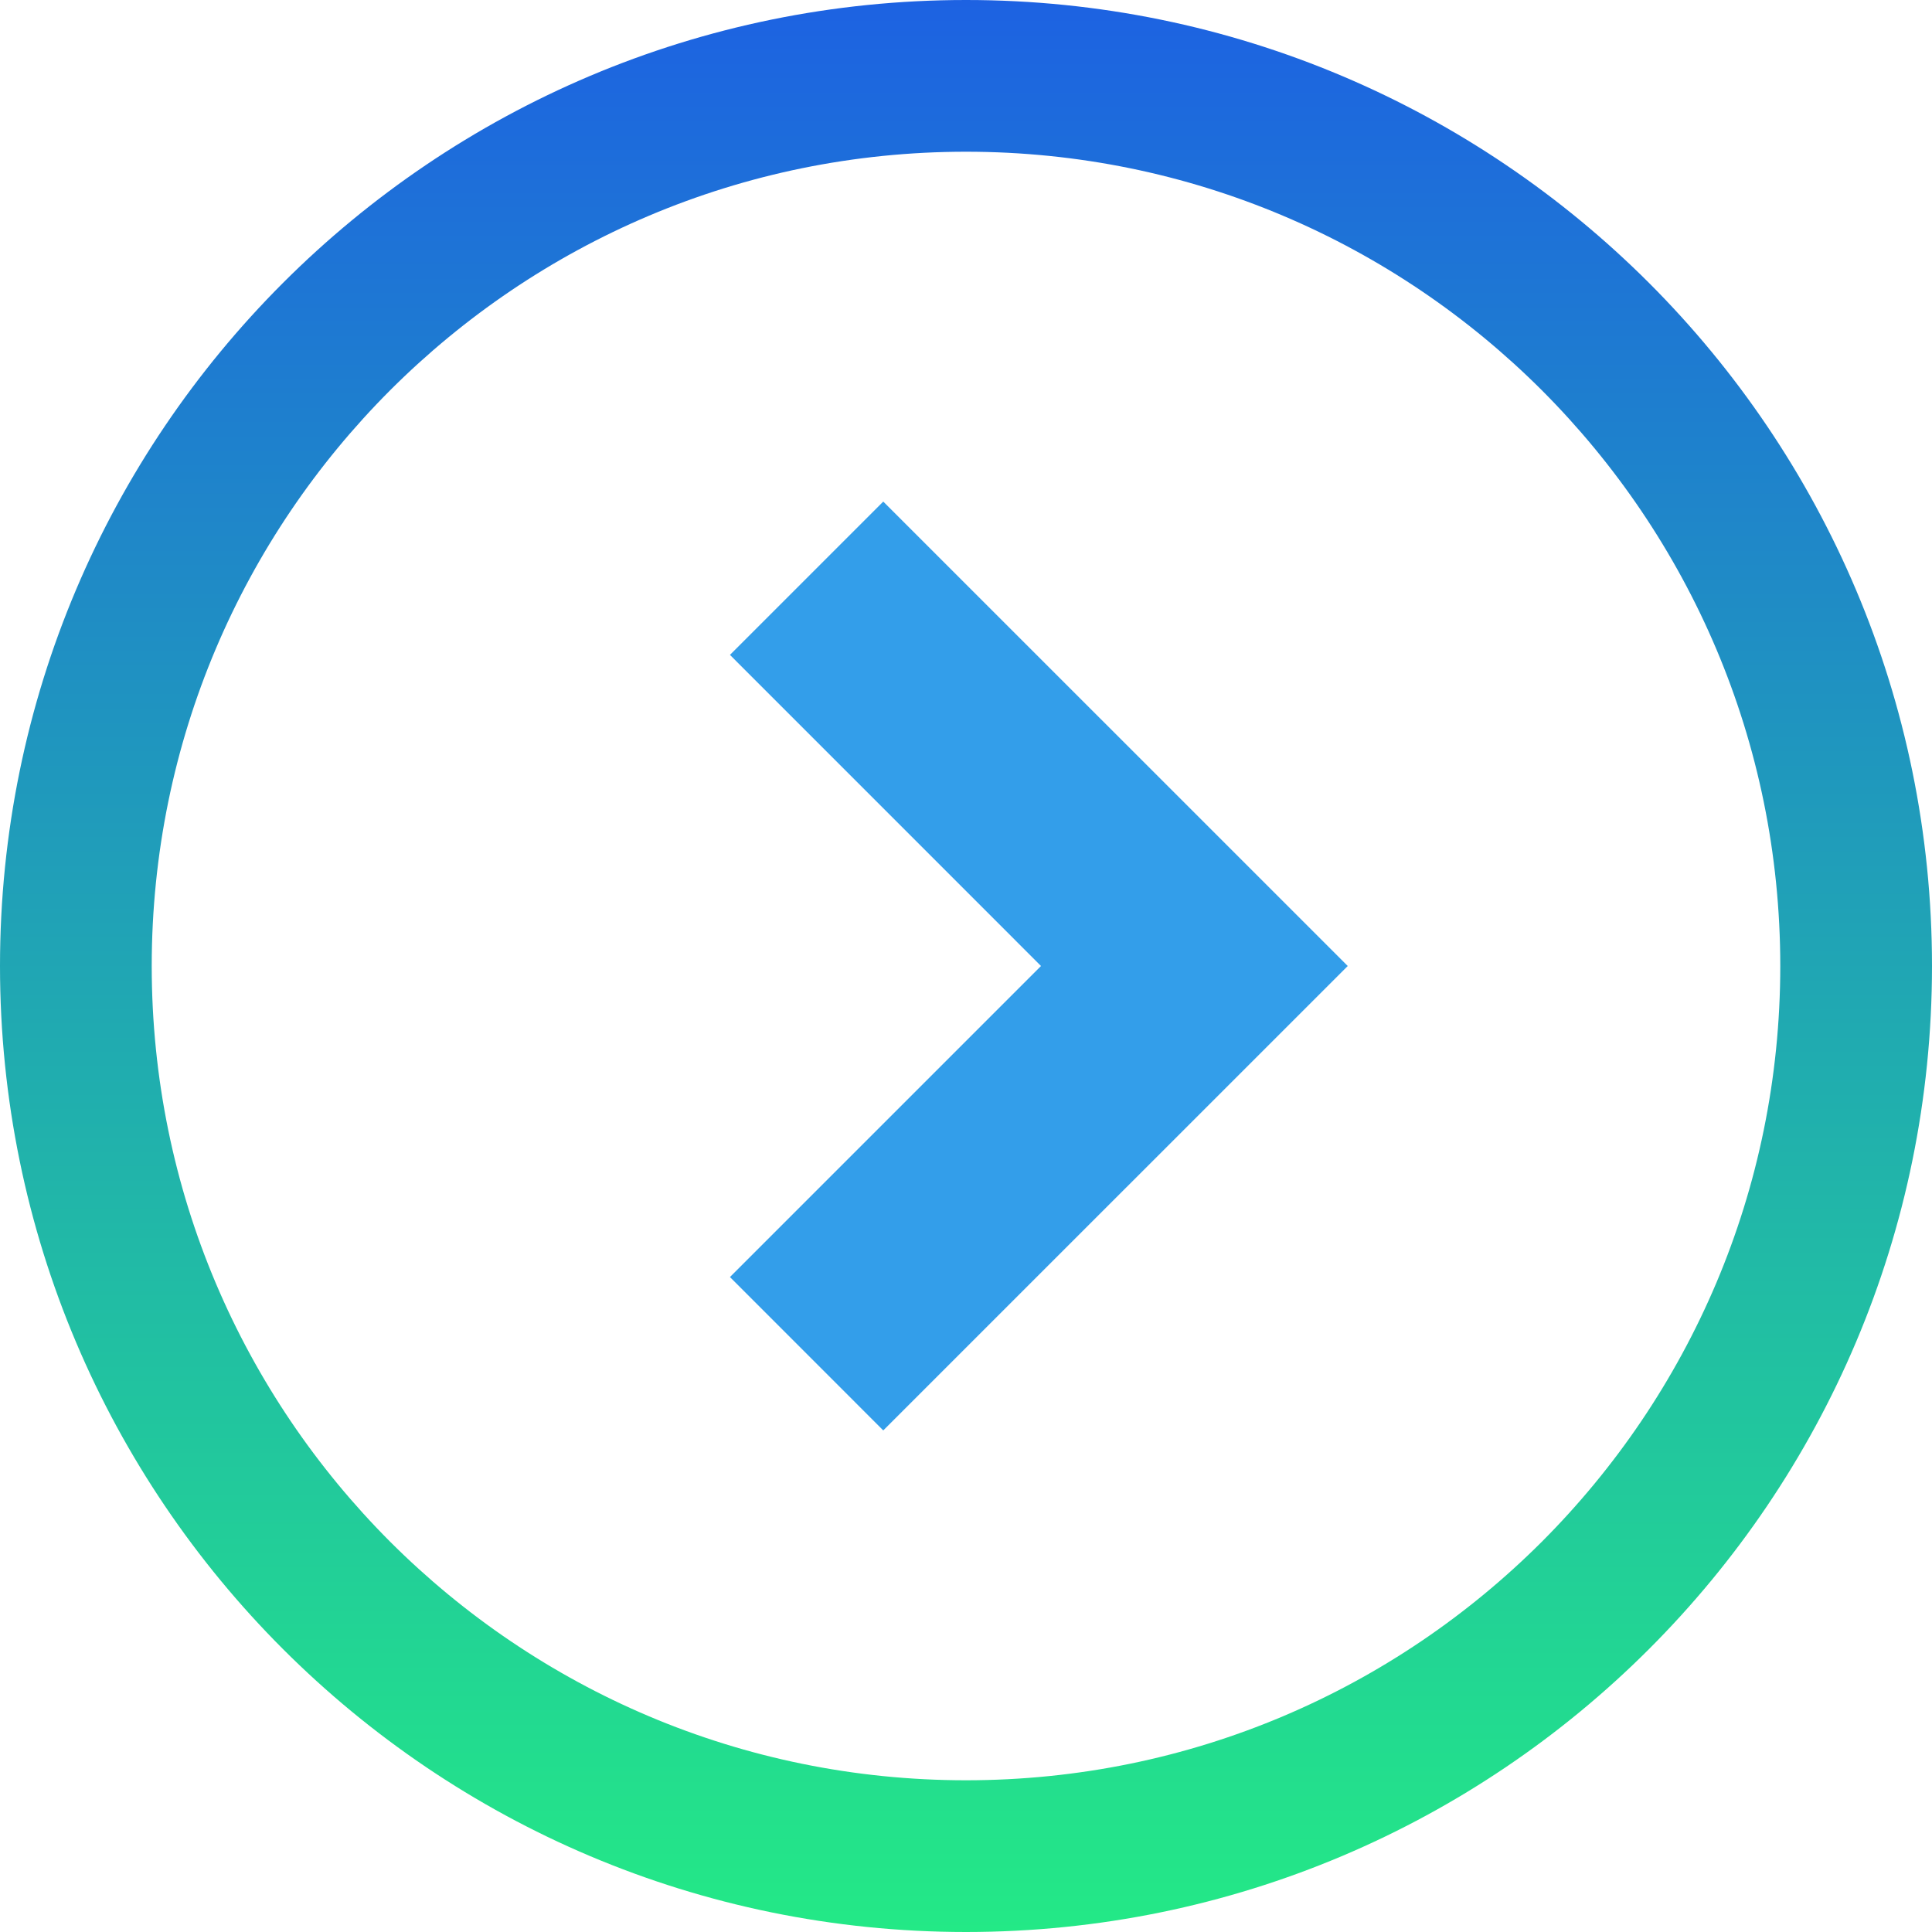 <svg width="34" height="34" viewBox="0 0 34 34" fill="none" xmlns="http://www.w3.org/2000/svg">
<g clip-path="url(#clip0_6036_335)">
<path d="M12.846 11.525L18.32 17L12.846 22.474L15.544 25.173L23.718 17L15.544 8.827L12.846 11.525Z" fill="#339EEA"/>
<path d="M17 0C7.611 0.001 0.001 7.611 0 17C0.001 26.389 7.611 33.999 17 34C26.389 33.999 33.999 26.389 34 17C33.999 7.611 26.389 0.001 17 0ZM27.133 27.133C24.535 29.728 20.961 31.329 17 31.33C13.039 31.329 9.465 29.728 6.867 27.133C4.272 24.535 2.671 20.961 2.67 17C2.671 13.039 4.272 9.465 6.867 6.867C9.465 4.272 13.039 2.671 17 2.67C20.961 2.671 24.535 4.272 27.133 6.867C29.728 9.465 31.329 13.039 31.33 17C31.329 20.961 29.728 24.535 27.133 27.133Z" fill="url(#paint0_linear_6036_335)"/>
</g>
<defs>
<linearGradient id="paint0_linear_6036_335" x1="17" y1="0" x2="17" y2="34" gradientUnits="userSpaceOnUse">
<stop stop-color="#1D62E2"/>
<stop offset="1" stop-color="#23E986"/>
</linearGradient>
<clipPath id="clip0_6036_335">
<rect width="34" height="34" fill="white"/>
</clipPath>
</defs>
</svg>

